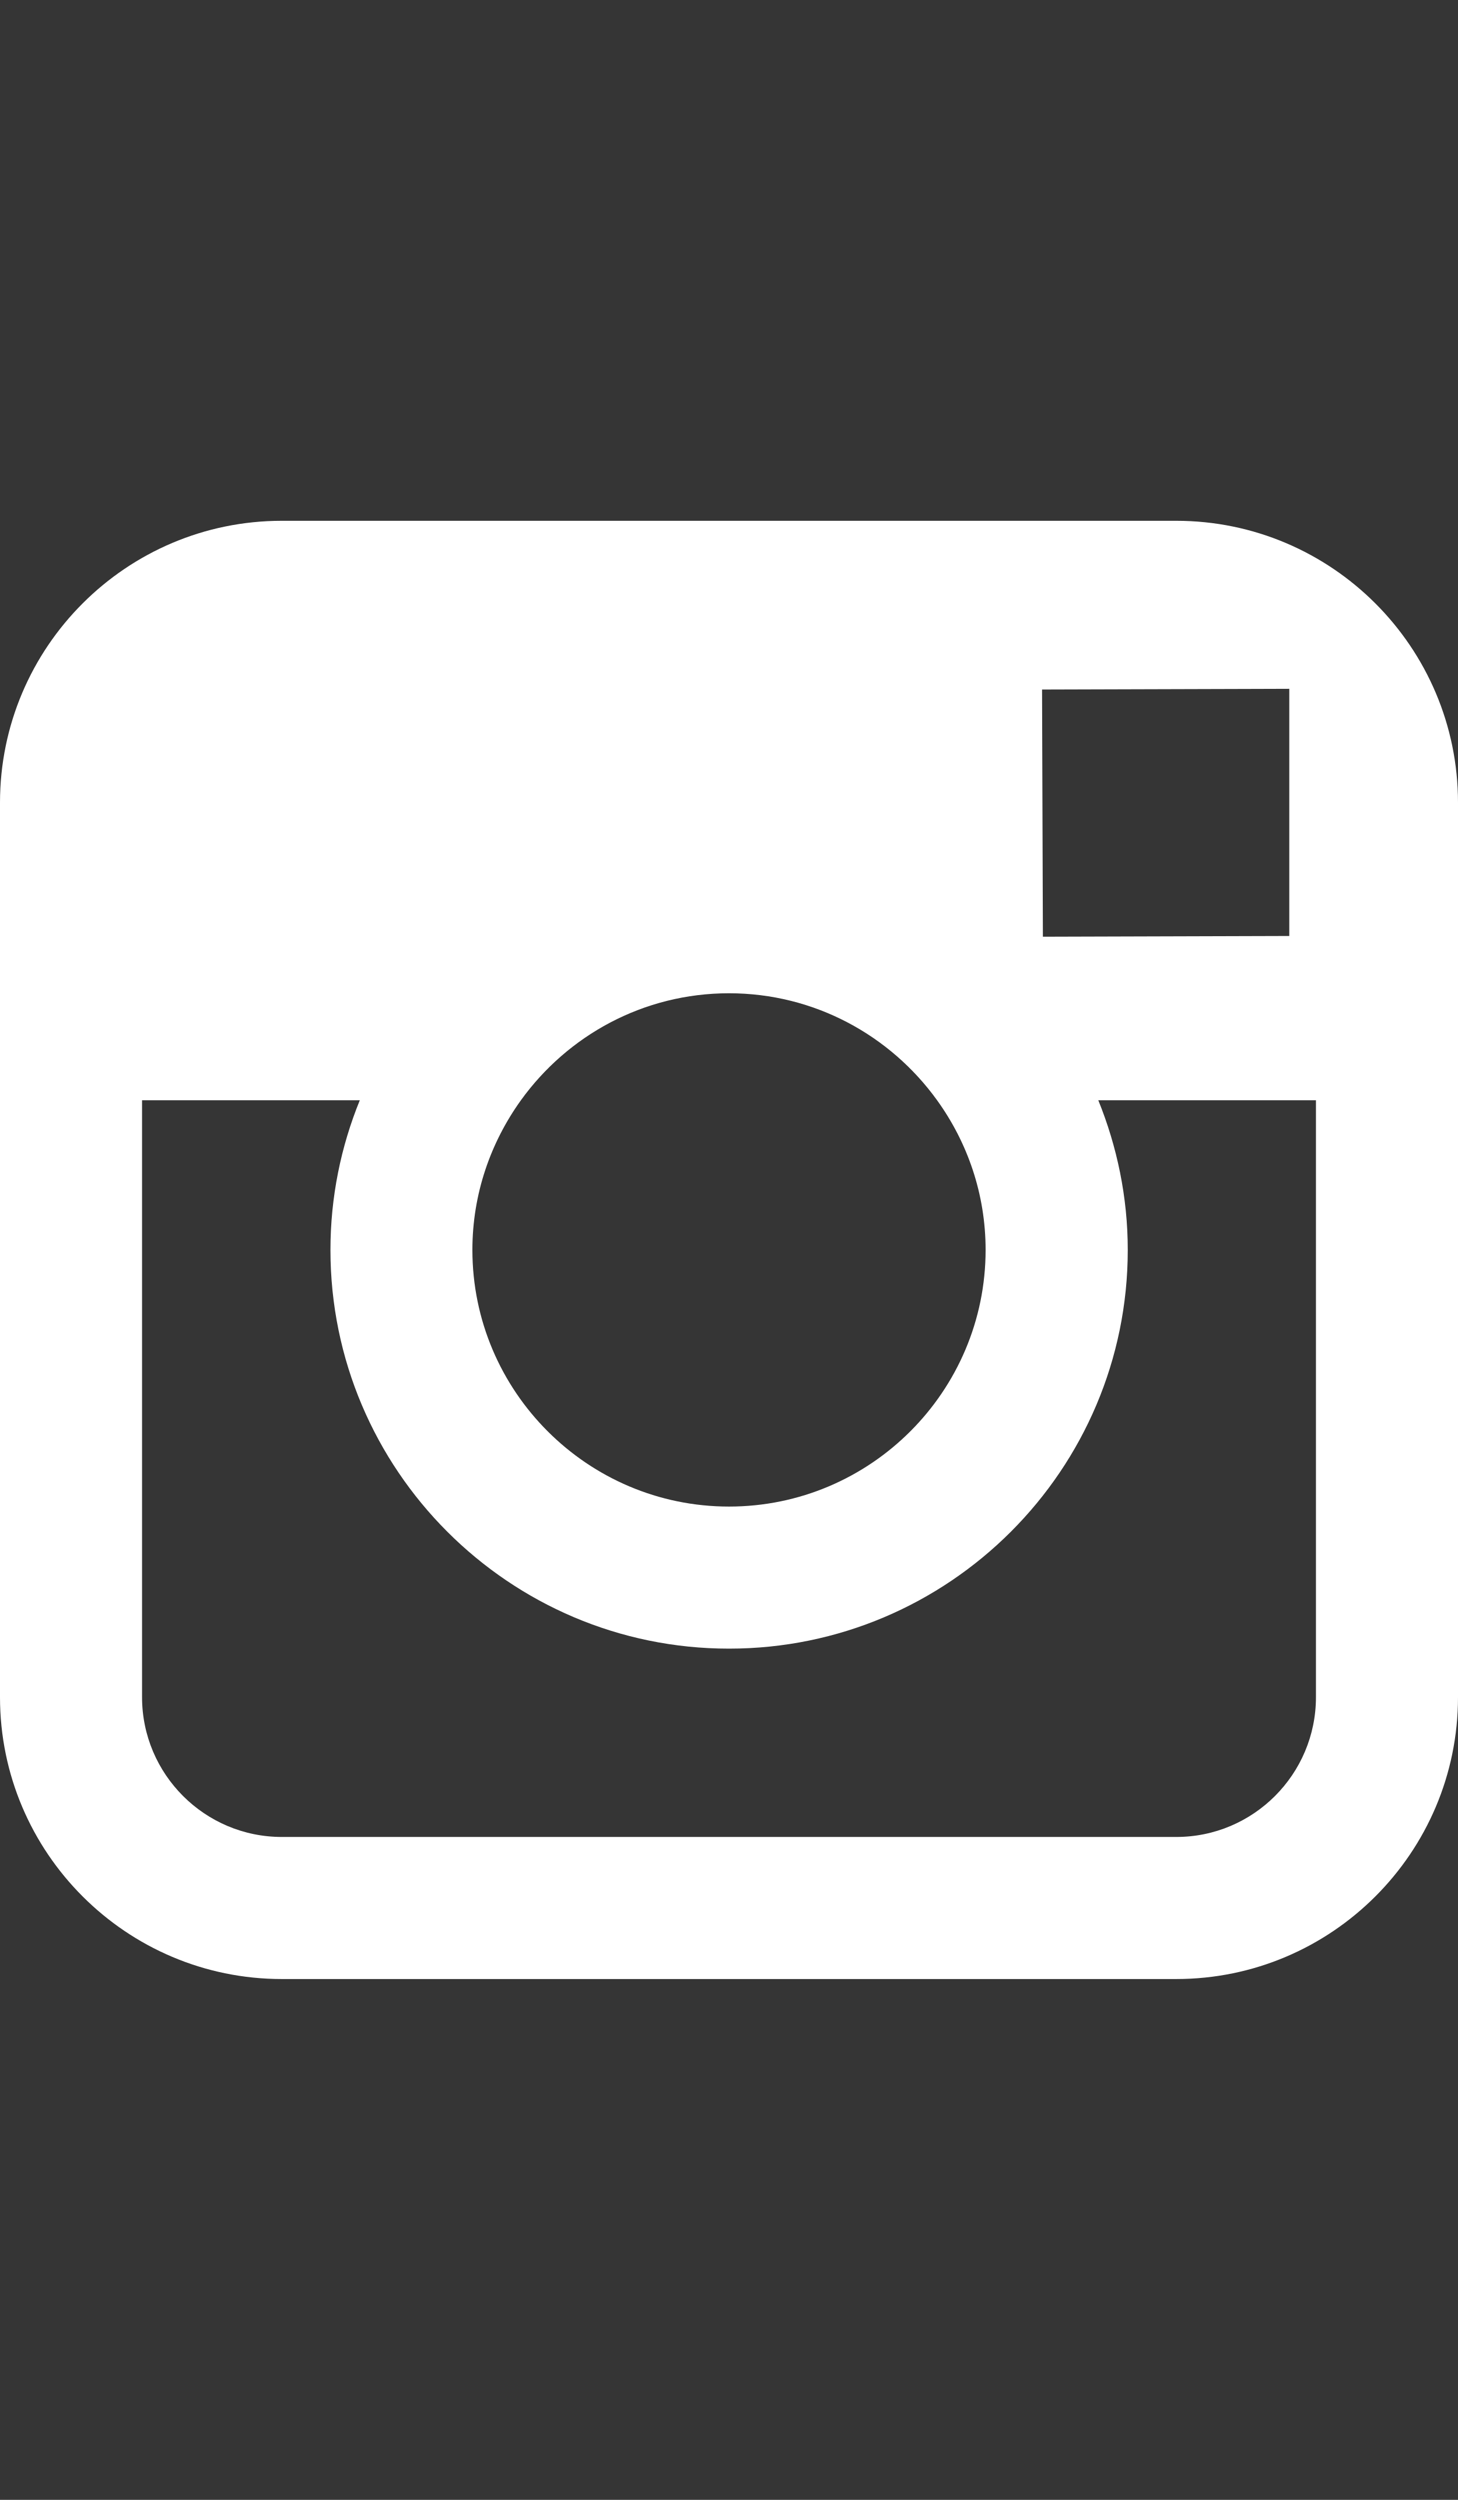 <svg width="14" height="24" viewBox="0 0 14 24" version="1.1" xmlns="http://www.w3.org/2000/svg" xmlns:xlink="http://www.w3.org/1999/xlink">
<rect x="0" y="0" width="14" height="24" fill="#333333" stroke="none"/>
<title>instagram-icon-white</title>
<desc>Created using Figma</desc>
<g id="Canvas" transform="translate(-14010 -18)">
<clipPath id="clip-0" clip-rule="evenodd">
<path d="M 14010 18L 14024 18L 14024 42L 14010 42L 14010 18Z" fill="#FFFFFF"/>
</clipPath>
<g id="instagram-icon-white" clip-path="url(#clip-0)">
<g id="Rectangle 2">
<use xlink:href="#path0_fill" transform="translate(14010 18)" fill="#FFFFFF" fill-opacity="0.01"/>
</g>
<g id="Mask">
<use xlink:href="#path1_fill" transform="translate(14010 23)" fill="#FFFFFF"/>
</g>
</g>
</g>
<defs>
<path id="path0_fill" d="M 0 0L 14 0L 14 24L 0 24L 0 0Z"/>
<path id="path1_fill" fill-rule="evenodd" d="M 11.294 0L 2.706 0C 1.214 0 0 1.213 0 2.706L 0 11.294C 0 12.787 1.214 14 2.706 14L 11.294 14C 12.786 14 14 12.787 14 11.294L 14 2.706C 14 1.213 12.786 0 11.294 0L 11.294 0ZM 12.07 1.614L 12.38 1.613L 12.38 3.986L 10.014 3.993L 10.006 1.62L 12.07 1.614L 12.07 1.614ZM 5.002 5.563C 5.45 4.942 6.177 4.536 7 4.536C 7.822 4.536 8.55 4.942 8.998 5.563C 9.29 5.968 9.464 6.463 9.464 7C 9.464 8.358 8.359 9.464 7 9.464C 5.642 9.464 4.536 8.358 4.536 7C 4.536 6.463 4.711 5.968 5.002 5.563L 5.002 5.563ZM 12.636 11.294C 12.636 12.034 12.035 12.636 11.295 12.636L 2.706 12.636C 1.966 12.636 1.364 12.034 1.364 11.294L 1.364 5.563L 3.455 5.563C 3.274 6.007 3.173 6.492 3.173 7C 3.173 9.111 4.89 10.828 7 10.828C 9.112 10.828 10.829 9.111 10.829 7C 10.829 6.492 10.726 6.007 10.546 5.563L 12.636 5.563L 12.636 11.294L 12.636 11.294Z"/>
</defs>
</svg>
